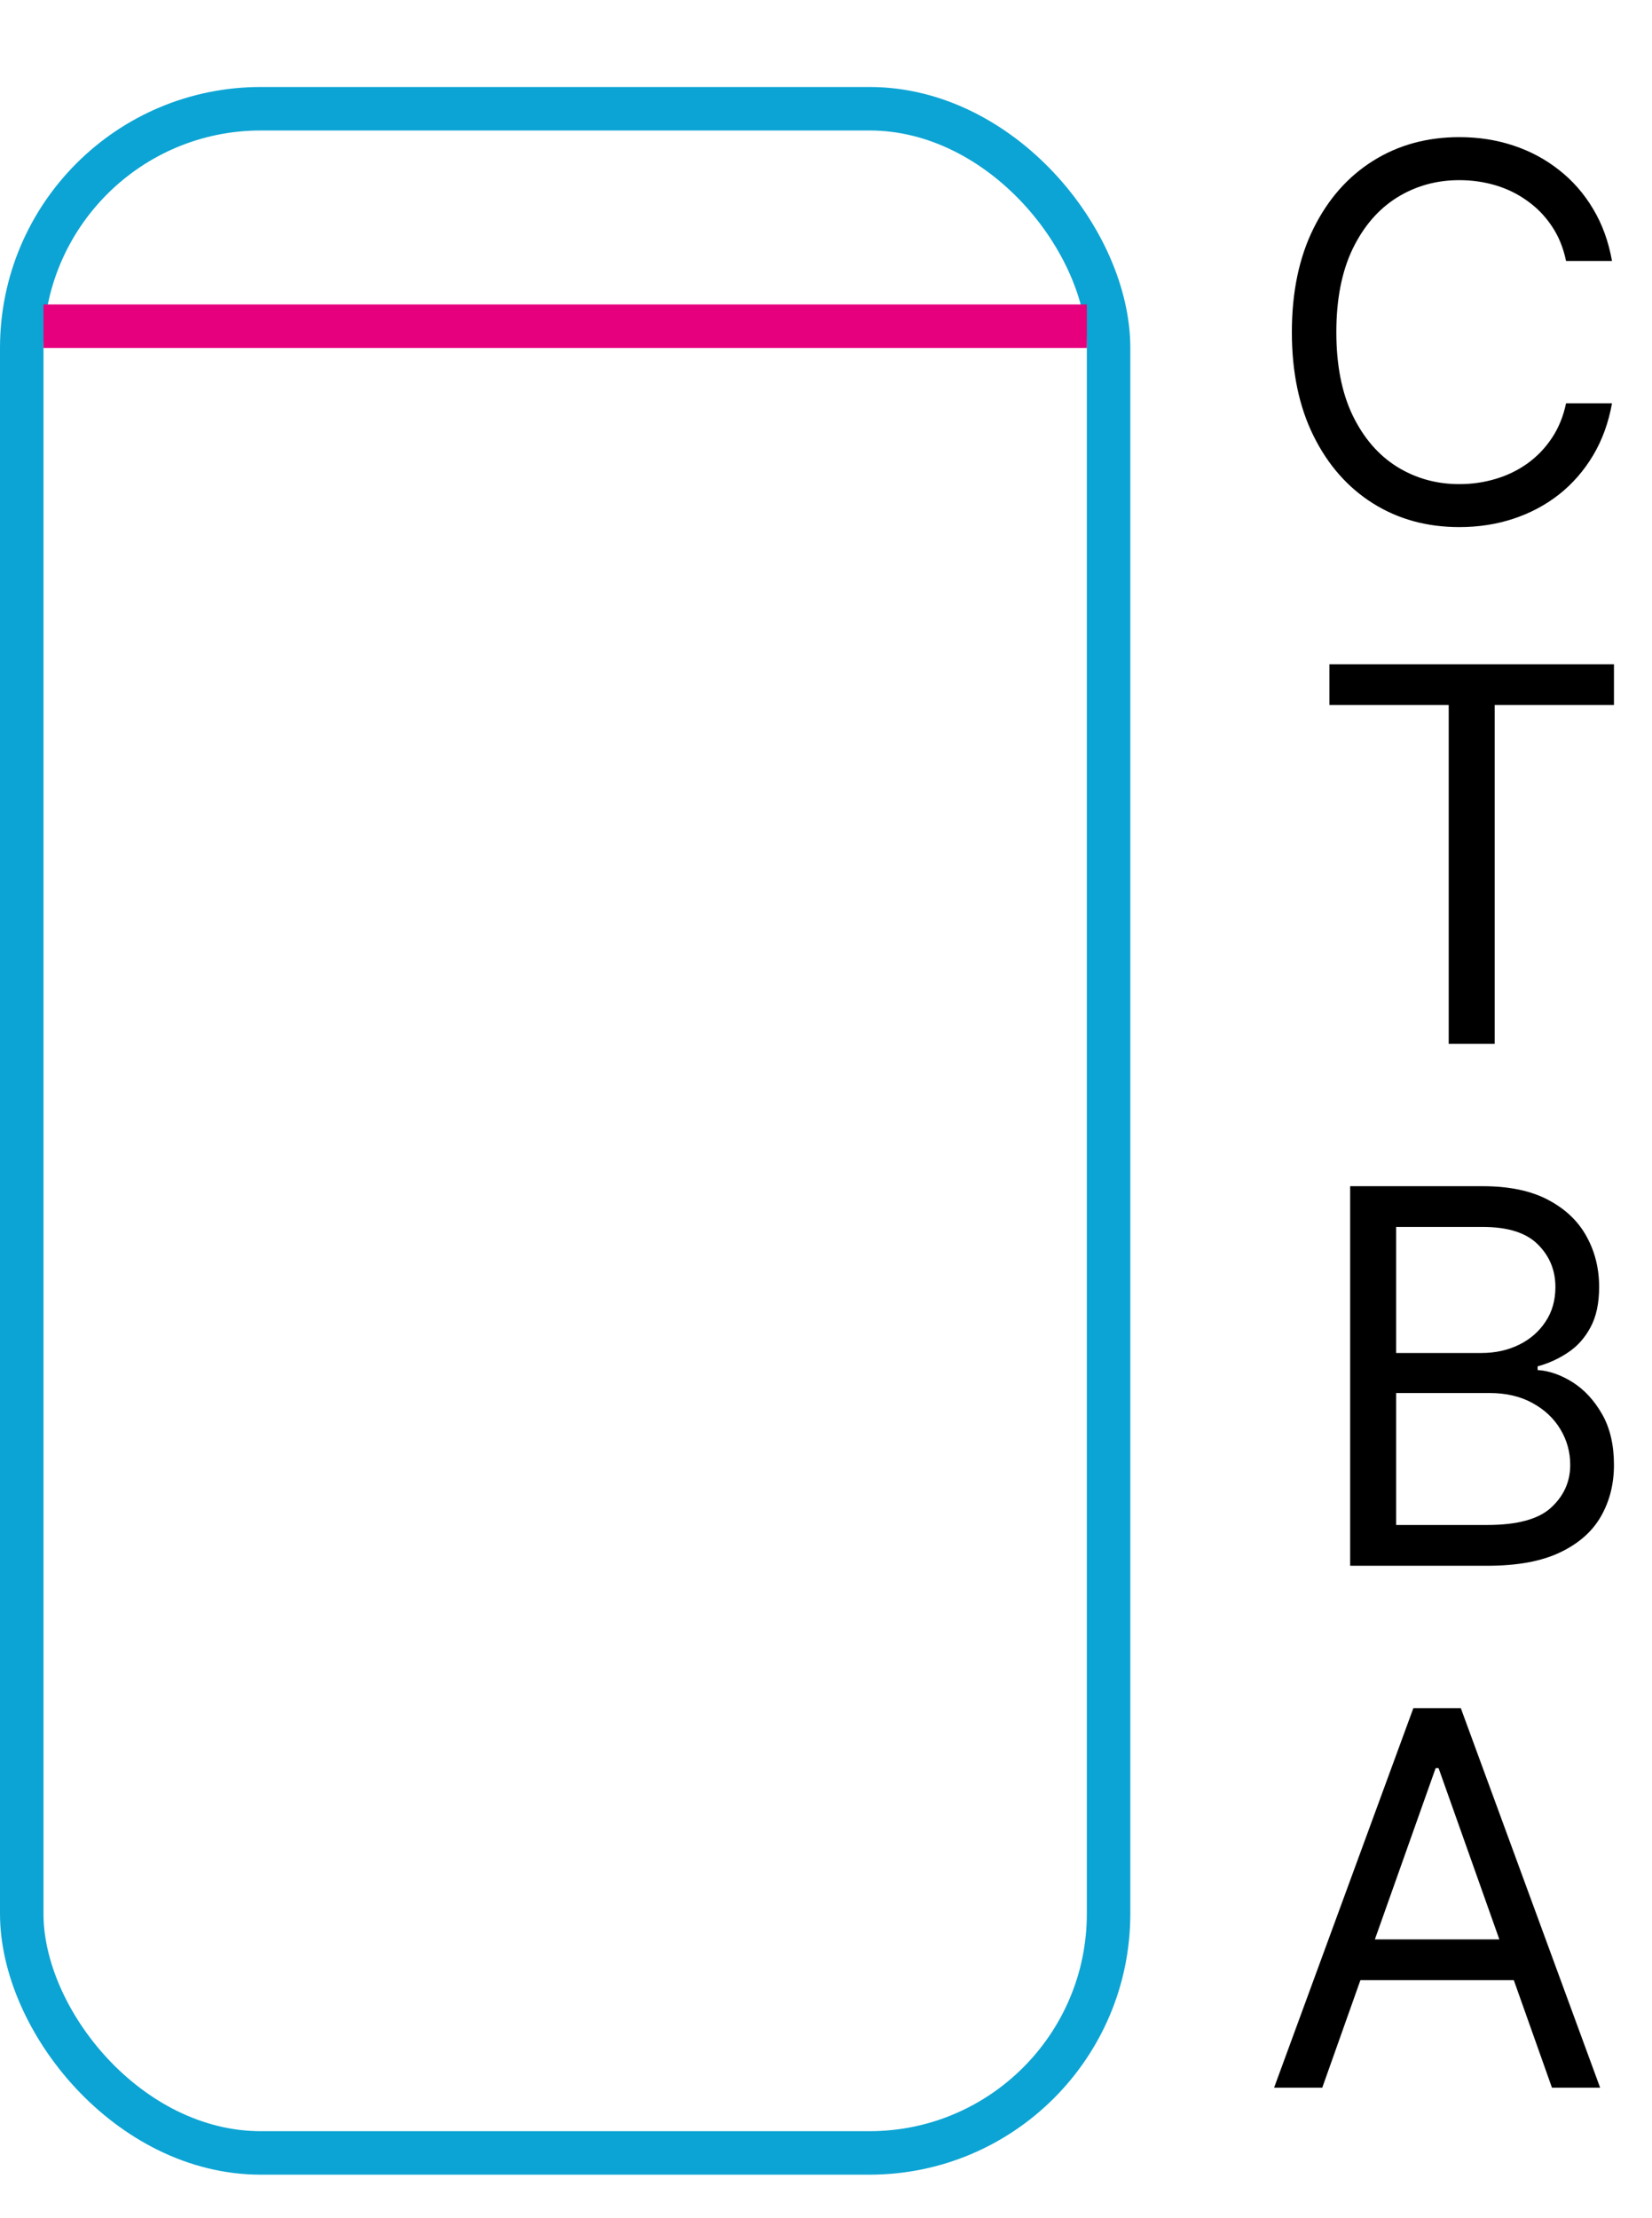 <?xml version="1.0" encoding="UTF-8"?> <svg xmlns="http://www.w3.org/2000/svg" width="38" height="51" viewBox="0 0 38 51" fill="none"> <rect x="0.5" y="2.5" width="25" height="47" rx="5.5" stroke="#0CA4D4"></rect> <path d="M30.579 16.21V15.273H37.125V16.21H34.381V24H33.324V16.21H30.579Z" fill="black"></path> <path d="M31.057 36V27.273H34.108C34.716 27.273 35.217 27.378 35.612 27.588C36.007 27.796 36.301 28.075 36.494 28.428C36.688 28.777 36.784 29.165 36.784 29.591C36.784 29.966 36.717 30.276 36.584 30.52C36.453 30.764 36.28 30.957 36.064 31.099C35.851 31.241 35.619 31.347 35.369 31.415V31.5C35.636 31.517 35.905 31.611 36.175 31.781C36.445 31.952 36.67 32.196 36.852 32.514C37.034 32.832 37.125 33.222 37.125 33.682C37.125 34.119 37.026 34.513 36.827 34.862C36.628 35.212 36.314 35.489 35.885 35.693C35.456 35.898 34.898 36 34.21 36H31.057ZM32.114 35.062H34.21C34.901 35.062 35.391 34.929 35.68 34.662C35.973 34.392 36.119 34.065 36.119 33.682C36.119 33.386 36.044 33.114 35.894 32.864C35.743 32.611 35.528 32.409 35.25 32.258C34.972 32.105 34.642 32.028 34.261 32.028H32.114V35.062ZM32.114 31.108H34.074C34.392 31.108 34.679 31.046 34.935 30.921C35.193 30.796 35.398 30.619 35.548 30.392C35.702 30.165 35.778 29.898 35.778 29.591C35.778 29.207 35.645 28.882 35.378 28.615C35.111 28.345 34.688 28.21 34.108 28.21H32.114V31.108Z" fill="black"></path> <path d="M30.415 48H29.307L32.511 39.273H33.602L36.807 48H35.699L33.091 40.653H33.023L30.415 48ZM30.824 44.591H35.29V45.528H30.824V44.591Z" fill="black"></path> <path d="M37.08 6H36.023C35.96 5.696 35.851 5.429 35.695 5.199C35.541 4.969 35.354 4.776 35.132 4.619C34.913 4.46 34.67 4.341 34.403 4.261C34.136 4.182 33.858 4.142 33.568 4.142C33.04 4.142 32.561 4.276 32.132 4.543C31.706 4.81 31.366 5.203 31.114 5.723C30.864 6.243 30.739 6.881 30.739 7.636C30.739 8.392 30.864 9.03 31.114 9.55C31.366 10.07 31.706 10.463 32.132 10.73C32.561 10.997 33.04 11.131 33.568 11.131C33.858 11.131 34.136 11.091 34.403 11.011C34.67 10.932 34.913 10.814 35.132 10.658C35.354 10.499 35.541 10.304 35.695 10.074C35.851 9.841 35.96 9.574 36.023 9.273H37.08C37 9.719 36.855 10.118 36.645 10.47C36.435 10.822 36.173 11.122 35.861 11.369C35.548 11.614 35.197 11.8 34.808 11.928C34.422 12.055 34.008 12.119 33.568 12.119C32.824 12.119 32.162 11.938 31.582 11.574C31.003 11.21 30.547 10.693 30.215 10.023C29.882 9.352 29.716 8.557 29.716 7.636C29.716 6.716 29.882 5.92 30.215 5.25C30.547 4.58 31.003 4.062 31.582 3.699C32.162 3.335 32.824 3.153 33.568 3.153C34.008 3.153 34.422 3.217 34.808 3.345C35.197 3.473 35.548 3.661 35.861 3.908C36.173 4.152 36.435 4.45 36.645 4.803C36.855 5.152 37 5.551 37.08 6Z" fill="black"></path> <line x1="1" y1="7.5" x2="25" y2="7.5" stroke="#E6007E"></line> </svg> 